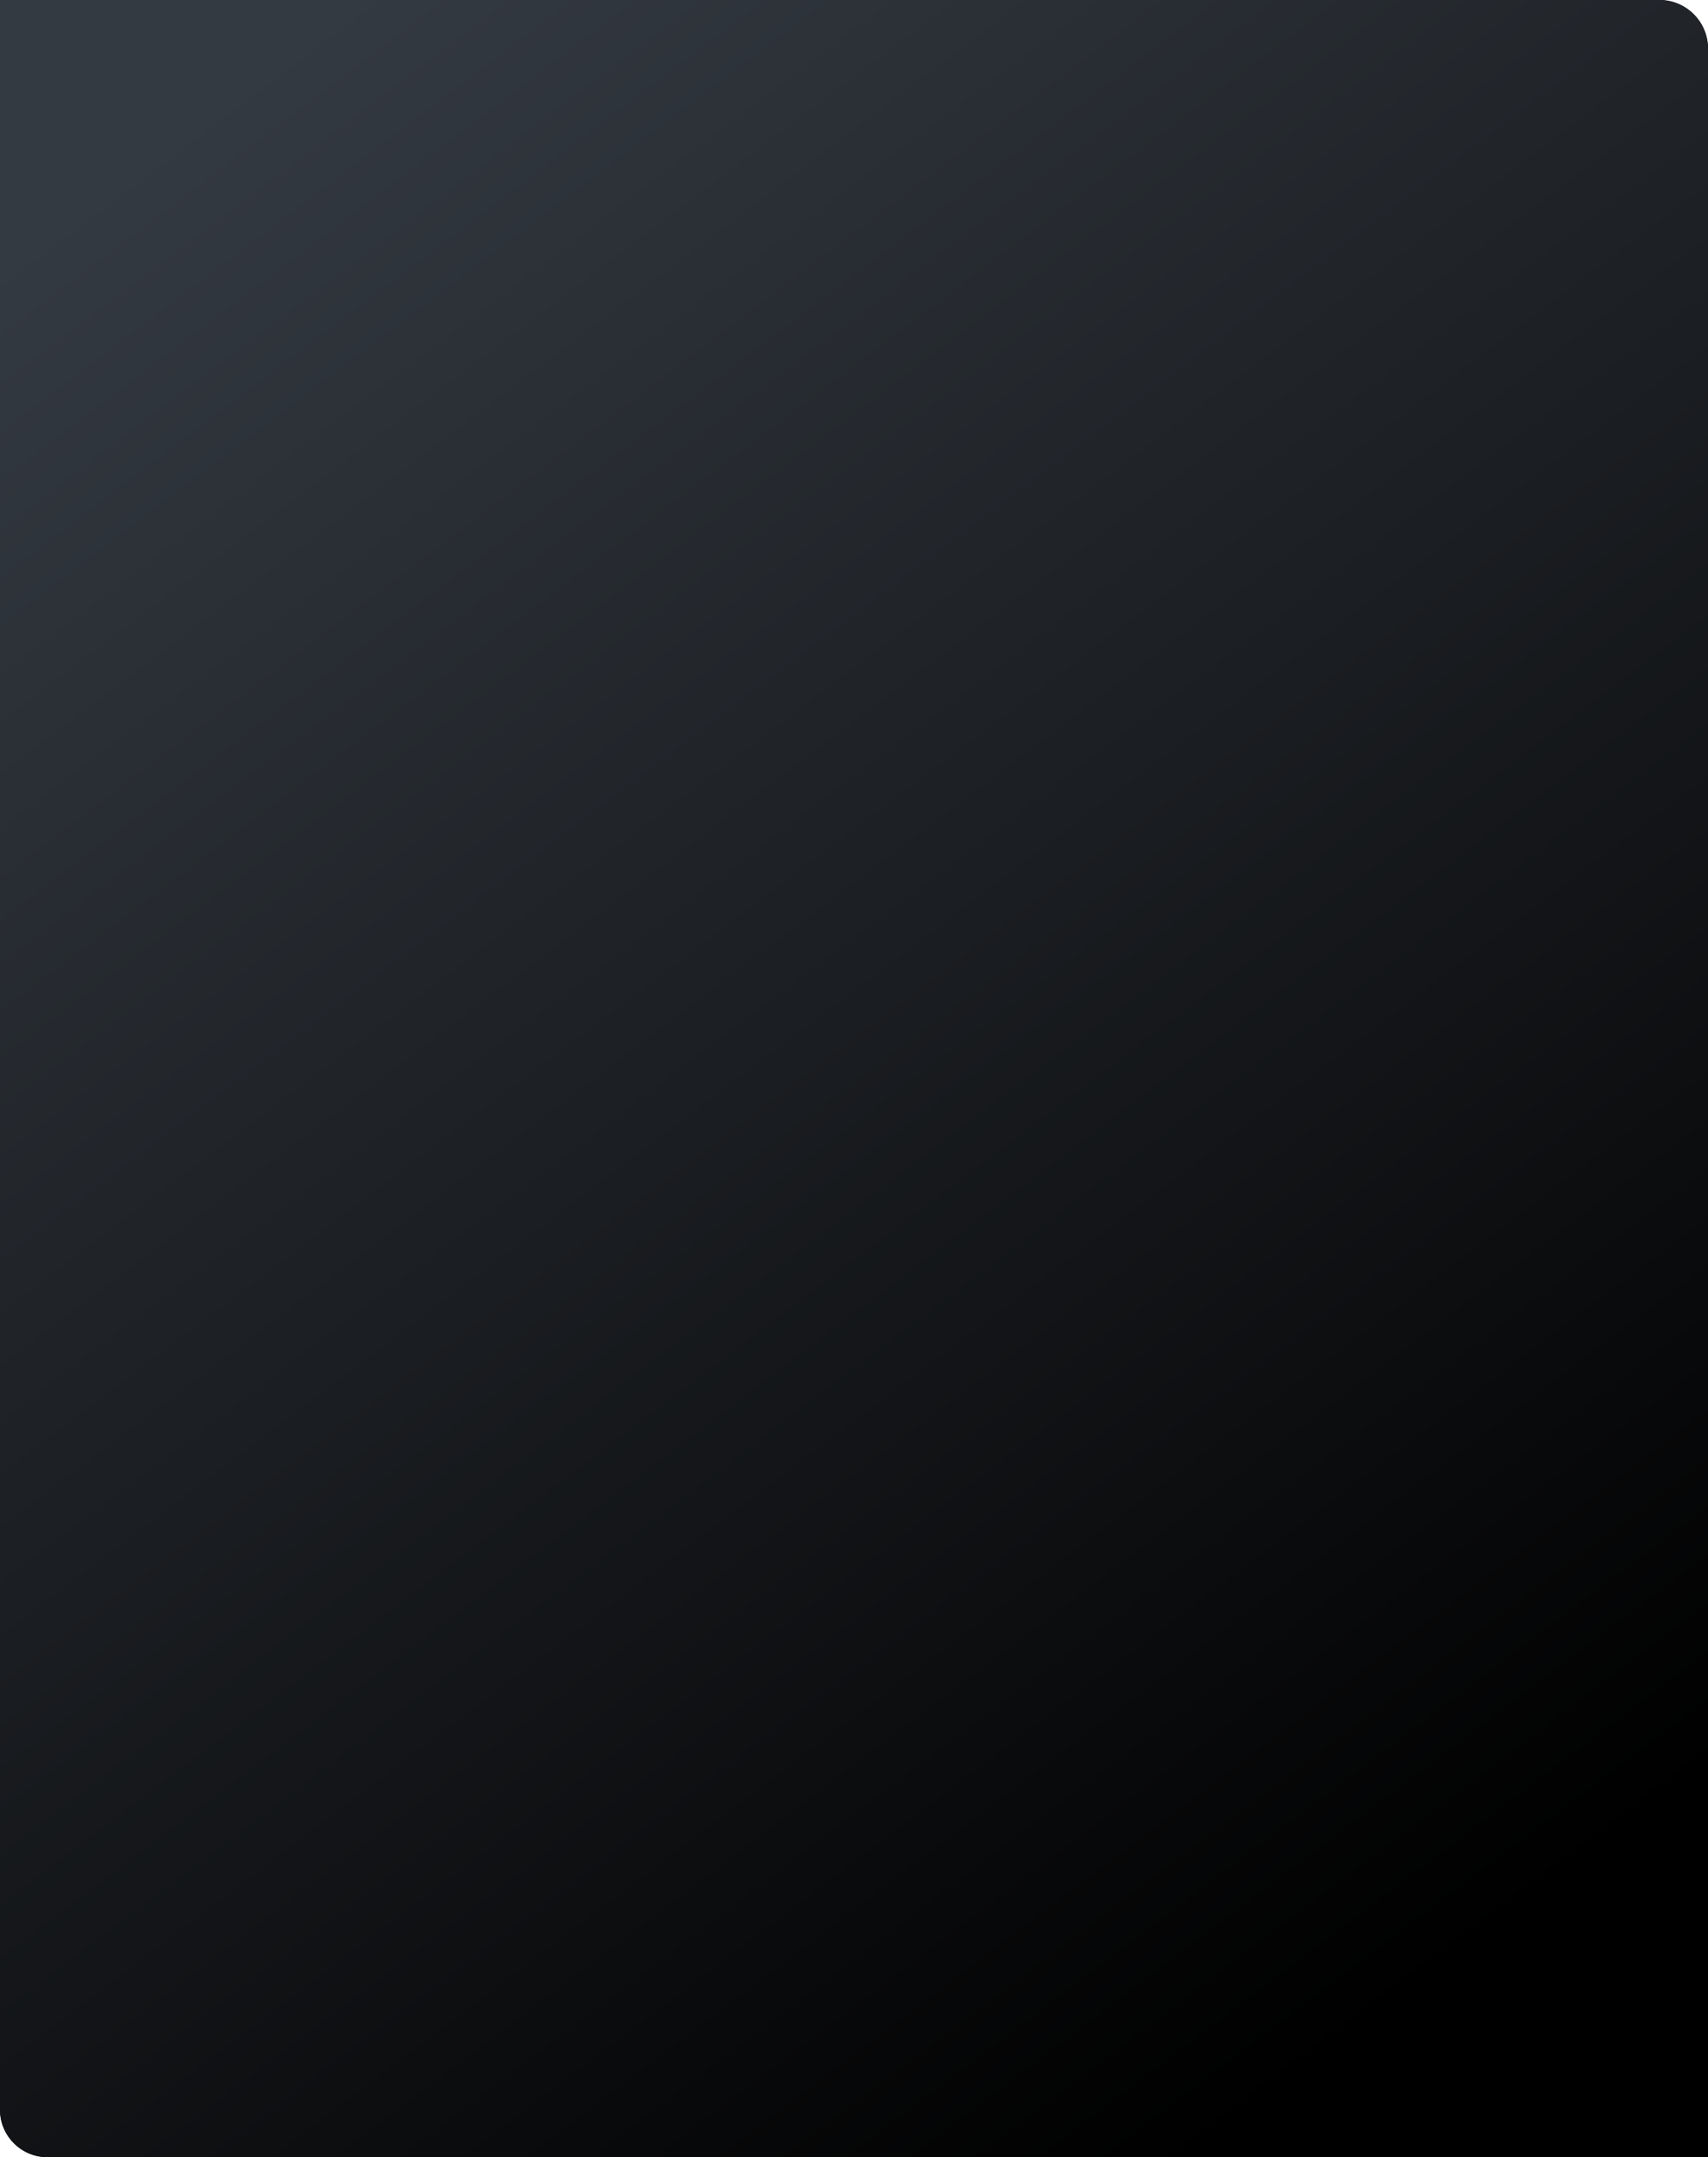 <?xml version="1.0" encoding="UTF-8"?> <svg xmlns="http://www.w3.org/2000/svg" width="1440" height="1818" viewBox="0 0 1440 1818" fill="none"> <path d="M0 0H1399C1421.64 0 1440 18.356 1440 41V1818H40C17.909 1818 0 1800.09 0 1778V0Z" fill="black"></path> <path d="M0 0H1399C1421.64 0 1440 18.356 1440 41V1818H40C17.909 1818 0 1800.09 0 1778V0Z" fill="url(#paint0_linear_161_1096)"></path> <defs> <linearGradient id="paint0_linear_161_1096" x1="1105.69" y1="1745.28" x2="-28.467" y2="243.391" gradientUnits="userSpaceOnUse"> <stop></stop> <stop offset="1" stop-color="#343A42"></stop> </linearGradient> </defs> </svg> 